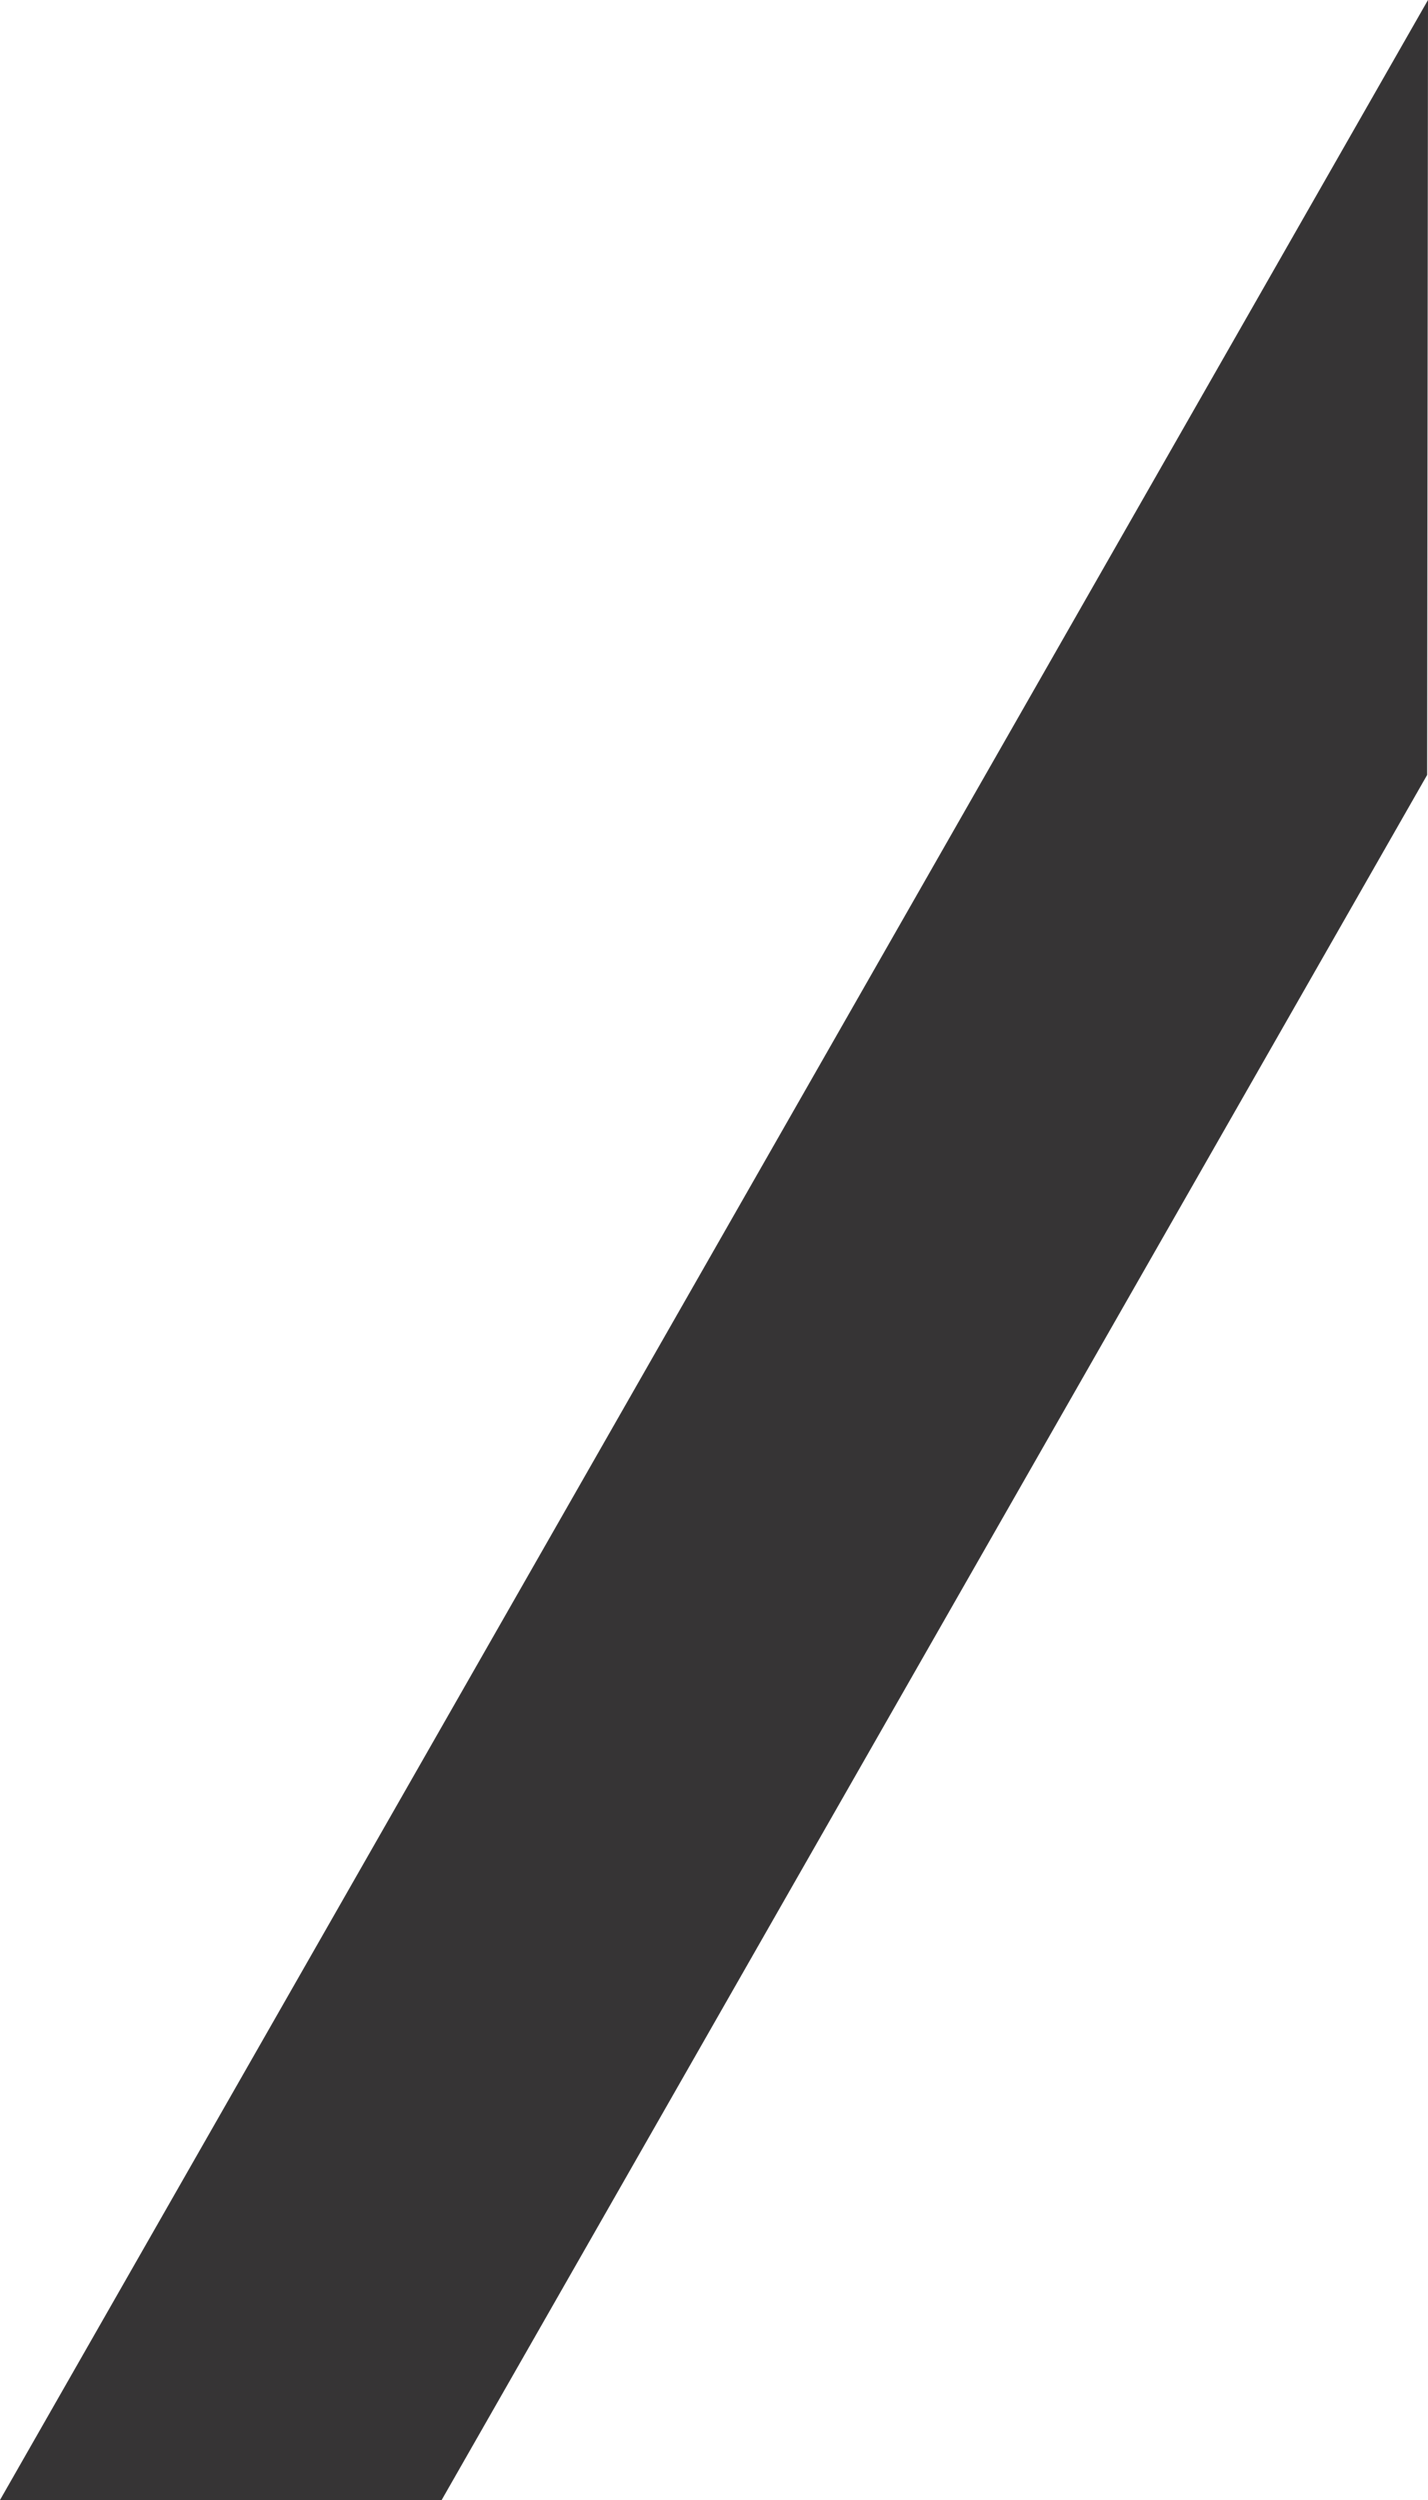 <svg xmlns="http://www.w3.org/2000/svg" viewBox="0 0 240 420"><path id="Strip-Slant-Graphic-1" d="M239.857,130.189l-110.6,193.52L101.6,372.117,74.229,420H0l27.367-47.884,27.664-48.408L240,0Z" transform="translate(0 -0.001)" fill="#363435"></path></svg>